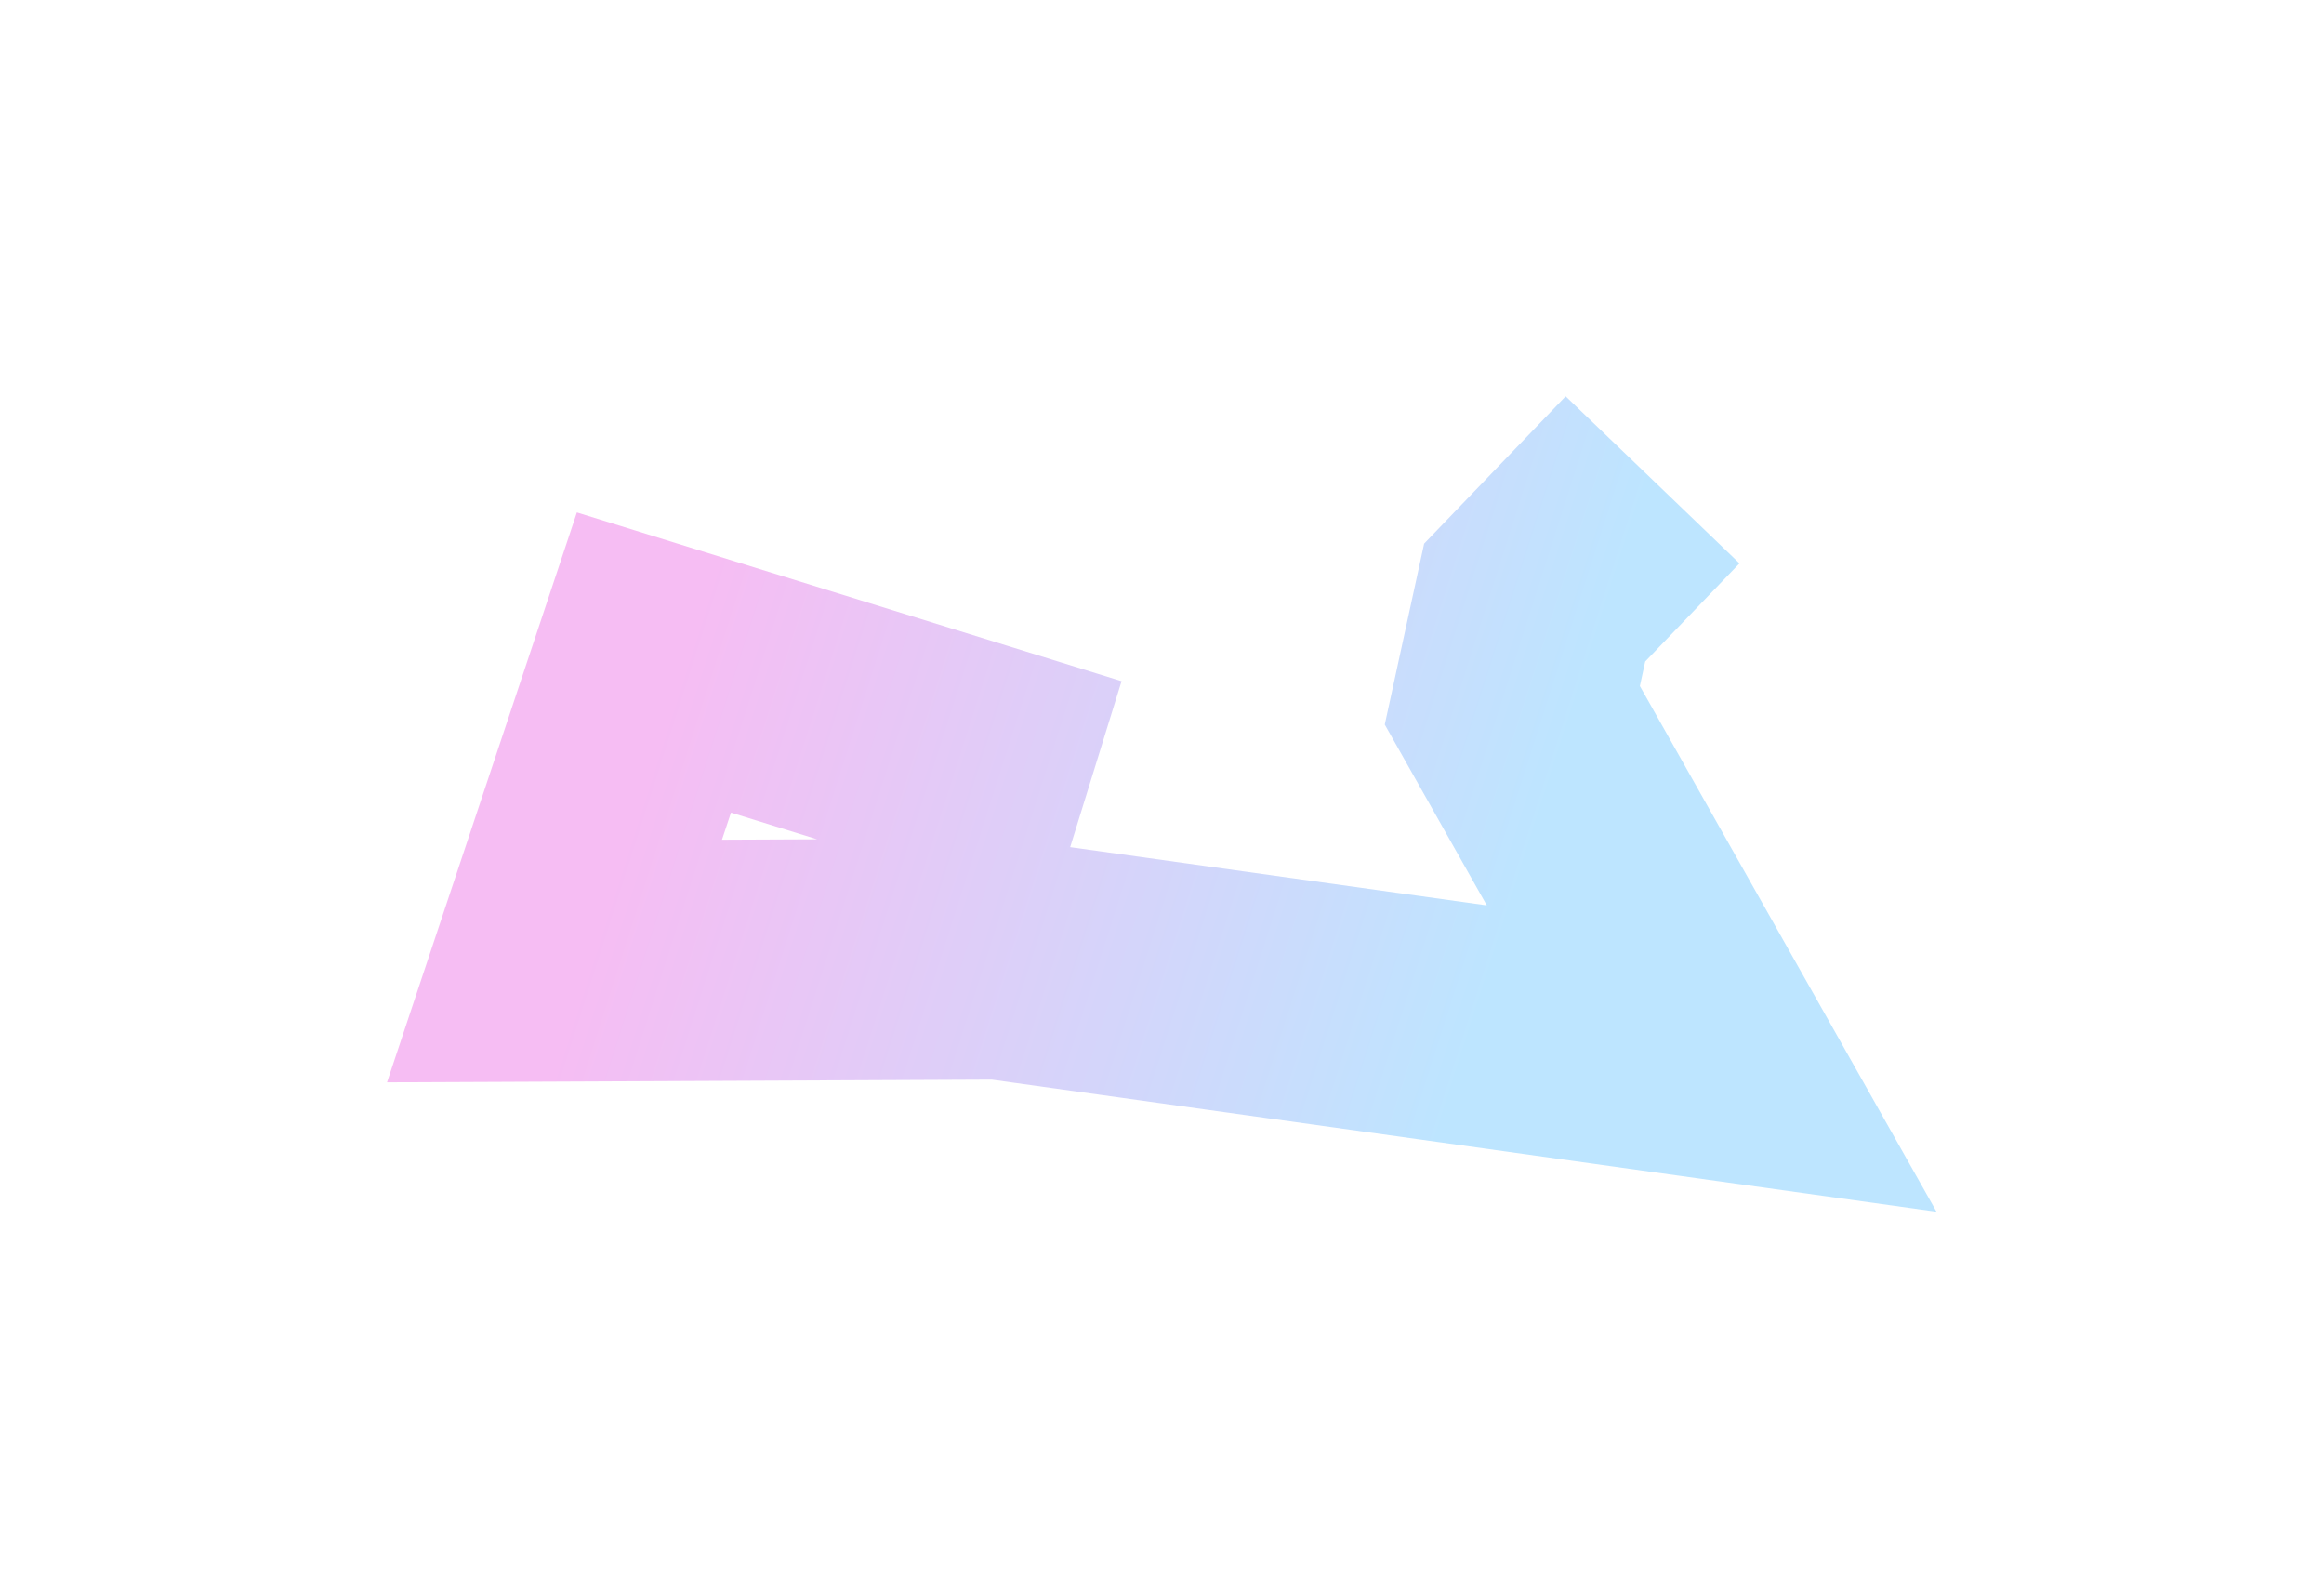 <svg width="964" height="659" viewBox="0 0 964 659" fill="none" xmlns="http://www.w3.org/2000/svg">
<g filter="url(#filter0_if_1216_1857)">
<path d="M450.437 326.262L271.253 270.759L230 394.559L414.739 393.733L710 435L627.311 288.503L636.582 245.904L685.485 195" stroke="url(#paint0_linear_1216_1857)" stroke-width="100"/>
</g>
<defs>
<filter id="filter0_if_1216_1857" x="0.532" y="0.36" width="962.737" height="658.161" filterUnits="userSpaceOnUse" color-interpolation-filters="sRGB">
<feFlood flood-opacity="0" result="BackgroundImageFix"/>
<feBlend mode="normal" in="SourceGraphic" in2="BackgroundImageFix" result="shape"/>
<feColorMatrix in="SourceAlpha" type="matrix" values="0 0 0 0 0 0 0 0 0 0 0 0 0 0 0 0 0 0 127 0" result="hardAlpha"/>
<feOffset dy="4"/>
<feGaussianBlur stdDeviation="12"/>
<feComposite in2="hardAlpha" operator="arithmetic" k2="-1" k3="1"/>
<feColorMatrix type="matrix" values="0 0 0 0 1 0 0 0 0 0.05 0 0 0 0 0.05 0 0 0 1 0"/>
<feBlend mode="normal" in2="shape" result="effect1_innerShadow_1216_1857"/>
<feGaussianBlur stdDeviation="80" result="effect2_foregroundBlur_1216_1857"/>
</filter>
<linearGradient id="paint0_linear_1216_1857" x1="299.58" y1="218.143" x2="642.907" y2="327.827" gradientUnits="userSpaceOnUse">
<stop stop-color="#F6BDF3"/>
<stop offset="1" stop-color="#BDE5FF"/>
</linearGradient>
</defs>
</svg>
